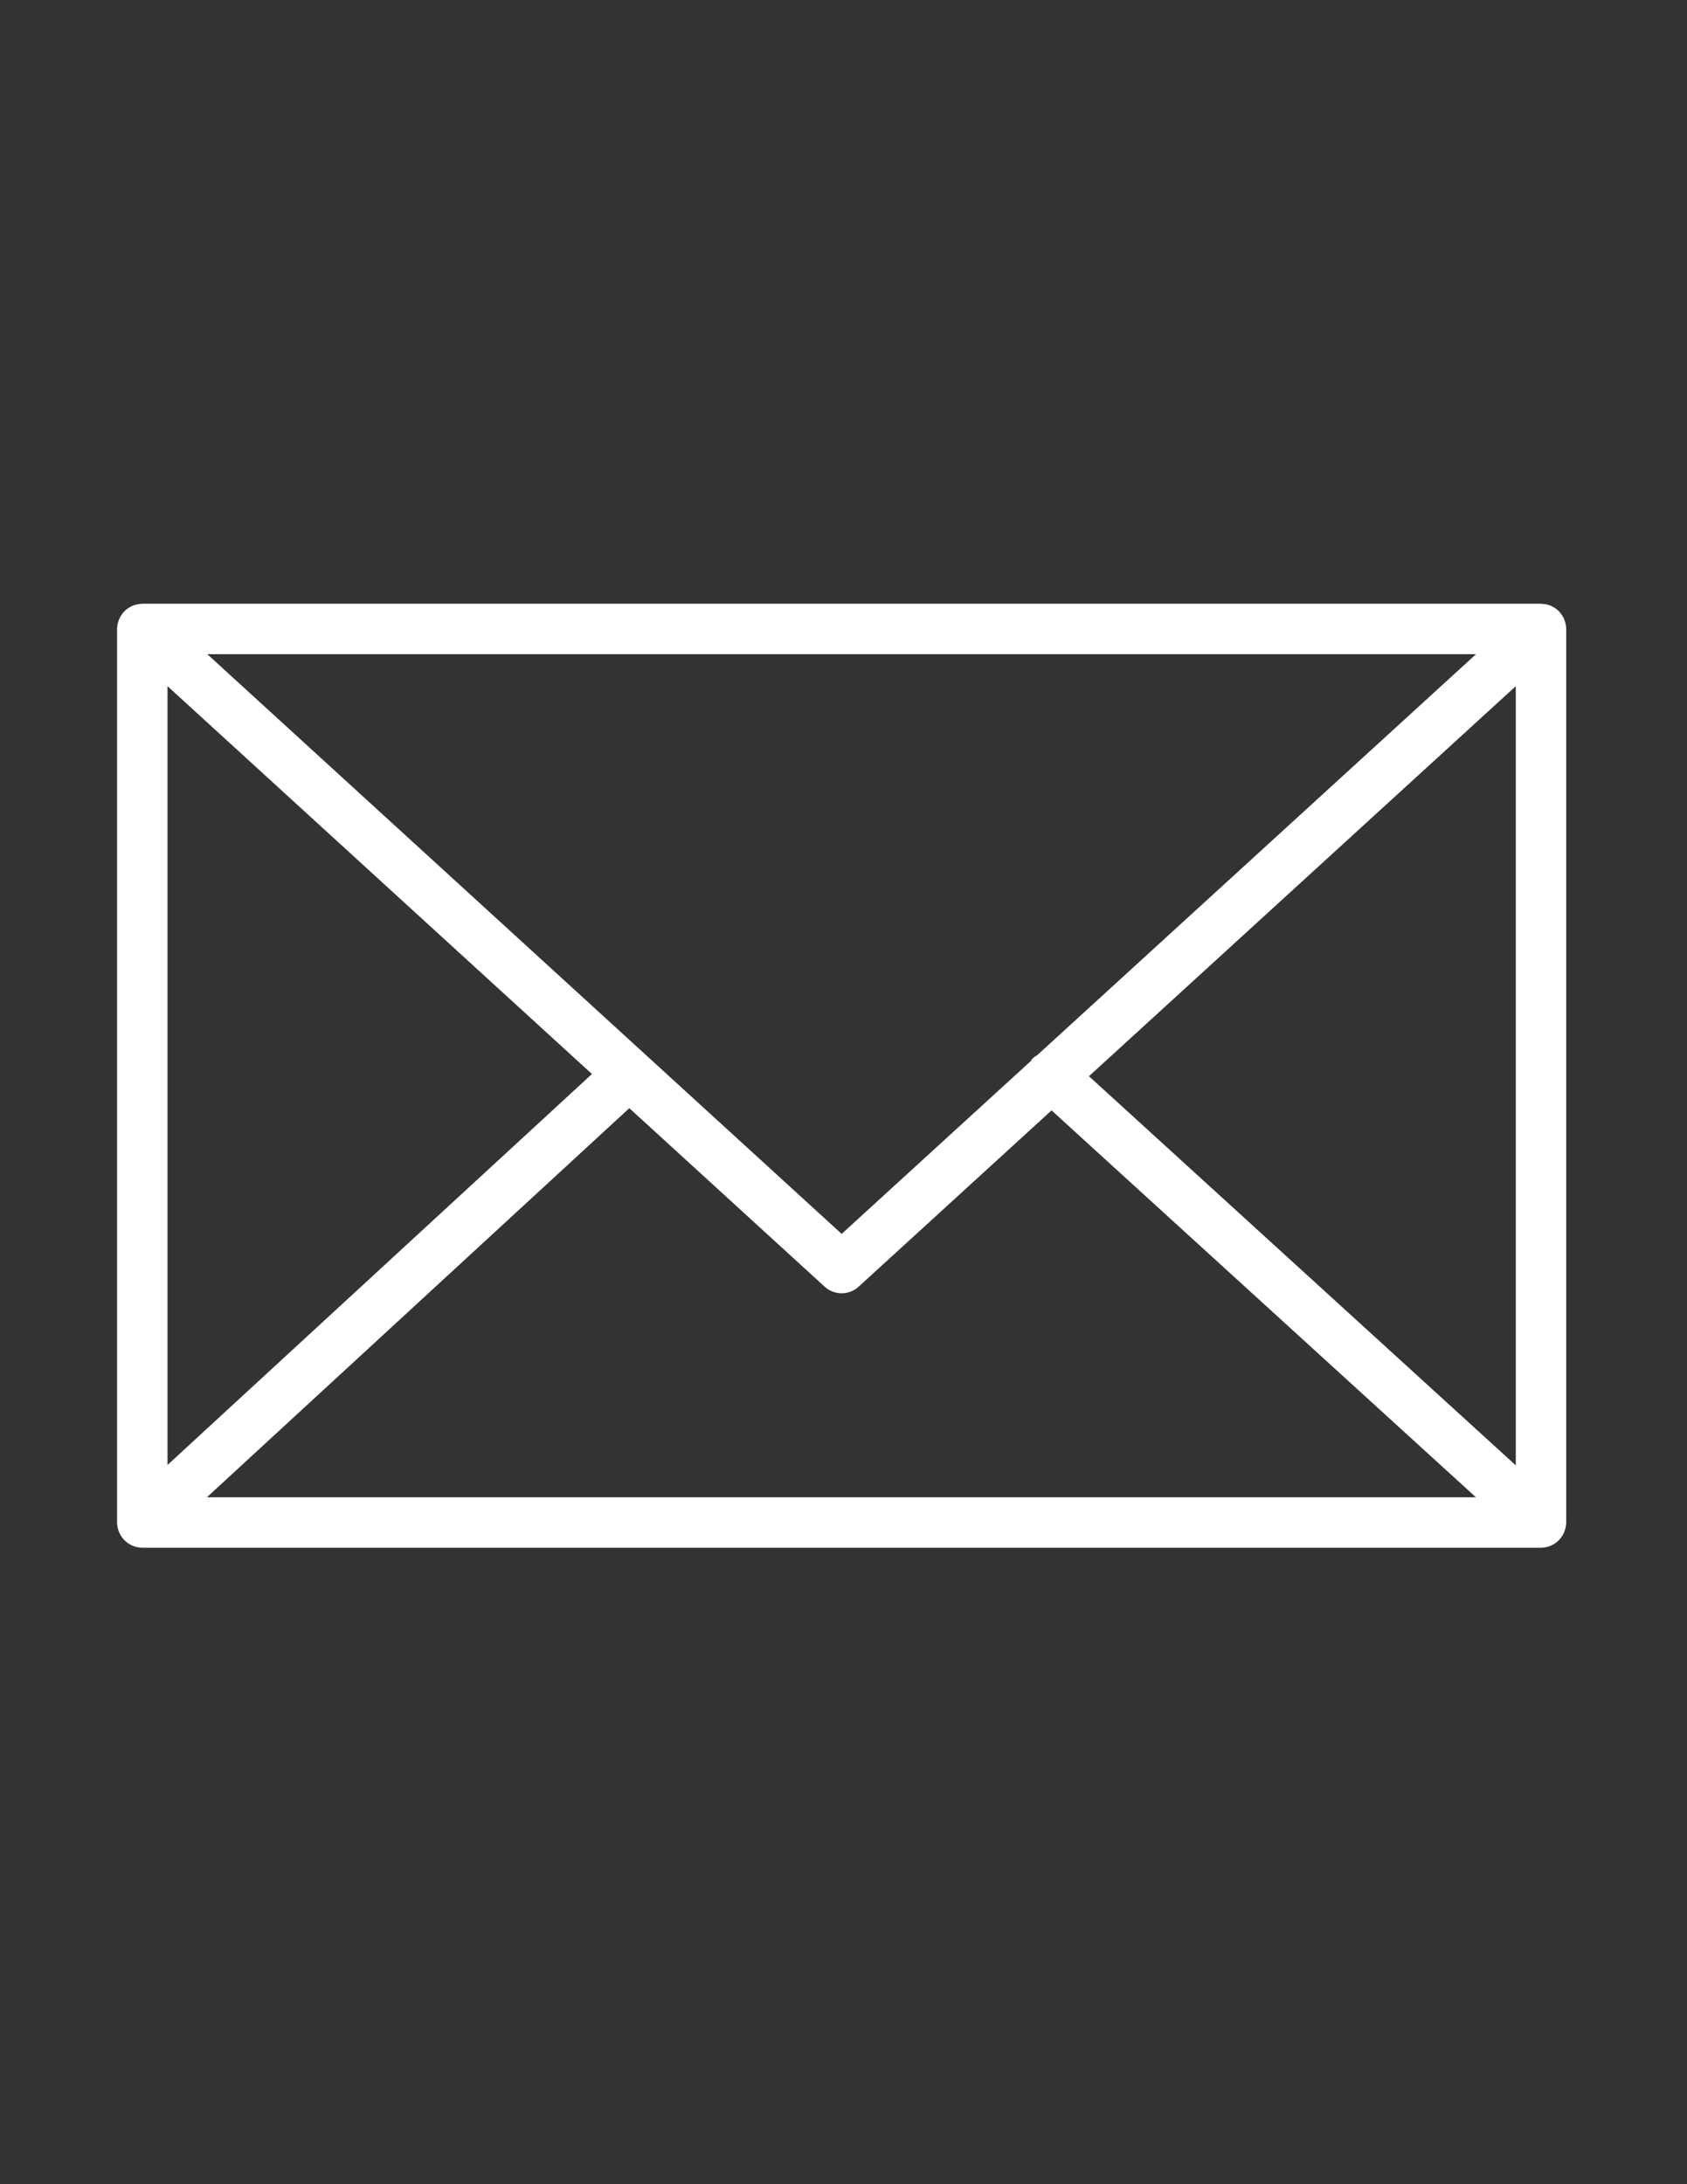 <?xml version="1.0" encoding="UTF-8"?> <!-- Generator: Adobe Illustrator 15.1.0, SVG Export Plug-In . SVG Version: 6.00 Build 0) --> <svg xmlns="http://www.w3.org/2000/svg" xmlns:xlink="http://www.w3.org/1999/xlink" id="Layer_1" x="0px" y="0px" width="612px" height="792px" viewBox="0 0 612 792" xml:space="preserve"><rect x="0" y="0" width="612" height="792" fill="#333333" stroke="none"/> <path fill="#FFFFFF" d="M567.701,554.852c0.286-0.885,0.481-1.817,0.481-2.799V228.062c0-0.988-0.194-1.927-0.487-2.817 c-0.043-0.122-0.067-0.244-0.116-0.366c-0.391-1.042-0.964-1.982-1.683-2.805c-0.049-0.055-0.056-0.122-0.104-0.177 c-0.03-0.03-0.066-0.043-0.097-0.073c-0.769-0.817-1.678-1.476-2.696-1.97c-0.079-0.037-0.14-0.085-0.22-0.122 c-0.963-0.433-2.012-0.677-3.116-0.75c-0.109-0.006-0.213-0.03-0.323-0.03c-0.104-0.006-0.194-0.031-0.299-0.031H51.623 c-0.104,0-0.201,0.024-0.305,0.031c-0.098,0.006-0.195,0.024-0.293,0.03c-1.116,0.073-2.183,0.323-3.159,0.762 c-0.061,0.024-0.109,0.067-0.17,0.091c-1.037,0.494-1.958,1.165-2.732,1.995c-0.03,0.03-0.067,0.037-0.097,0.067 c-0.049,0.049-0.055,0.116-0.104,0.171c-0.719,0.823-1.299,1.769-1.689,2.811C43.024,225,43,225.123,42.957,225.25 c-0.292,0.891-0.488,1.83-0.488,2.817v323.997c0,1,0.201,1.951,0.5,2.854c0.043,0.121,0.067,0.237,0.11,0.359 c0.396,1.049,0.982,1.994,1.708,2.817c0.043,0.049,0.055,0.11,0.098,0.158c0.037,0.043,0.085,0.067,0.128,0.11 c0.299,0.311,0.628,0.585,0.97,0.854c0.152,0.116,0.287,0.256,0.445,0.366c0.402,0.28,0.835,0.506,1.281,0.713 c0.11,0.049,0.207,0.129,0.317,0.171c1.104,0.47,2.317,0.738,3.592,0.738h507.412c1.274,0,2.488-0.263,3.592-0.738 c0.171-0.073,0.329-0.183,0.494-0.268c0.378-0.189,0.756-0.385,1.104-0.622c0.184-0.129,0.348-0.293,0.524-0.434 c0.312-0.25,0.616-0.5,0.885-0.786c0.049-0.049,0.104-0.086,0.152-0.135c0.049-0.055,0.061-0.128,0.109-0.183 c0.714-0.817,1.287-1.757,1.678-2.793C567.628,555.113,567.658,554.985,567.701,554.852z M60.771,248.809l153.967,140.636 L60.771,531.202V248.809z M376.339,382.553c-0.634,0.415-1.305,0.762-1.835,1.348c-0.202,0.219-0.269,0.506-0.445,0.738 l-68.729,62.777L75.2,237.209h460.259L376.339,382.553z M228.3,401.83l70.857,64.723c1.751,1.598,3.958,2.396,6.172,2.396 s4.422-0.799,6.166-2.396l69.979-63.918l153.942,140.276H75.065L228.3,401.83z M395.043,390.243l154.845-141.435v282.54 L395.043,390.243z"></path> </svg> 